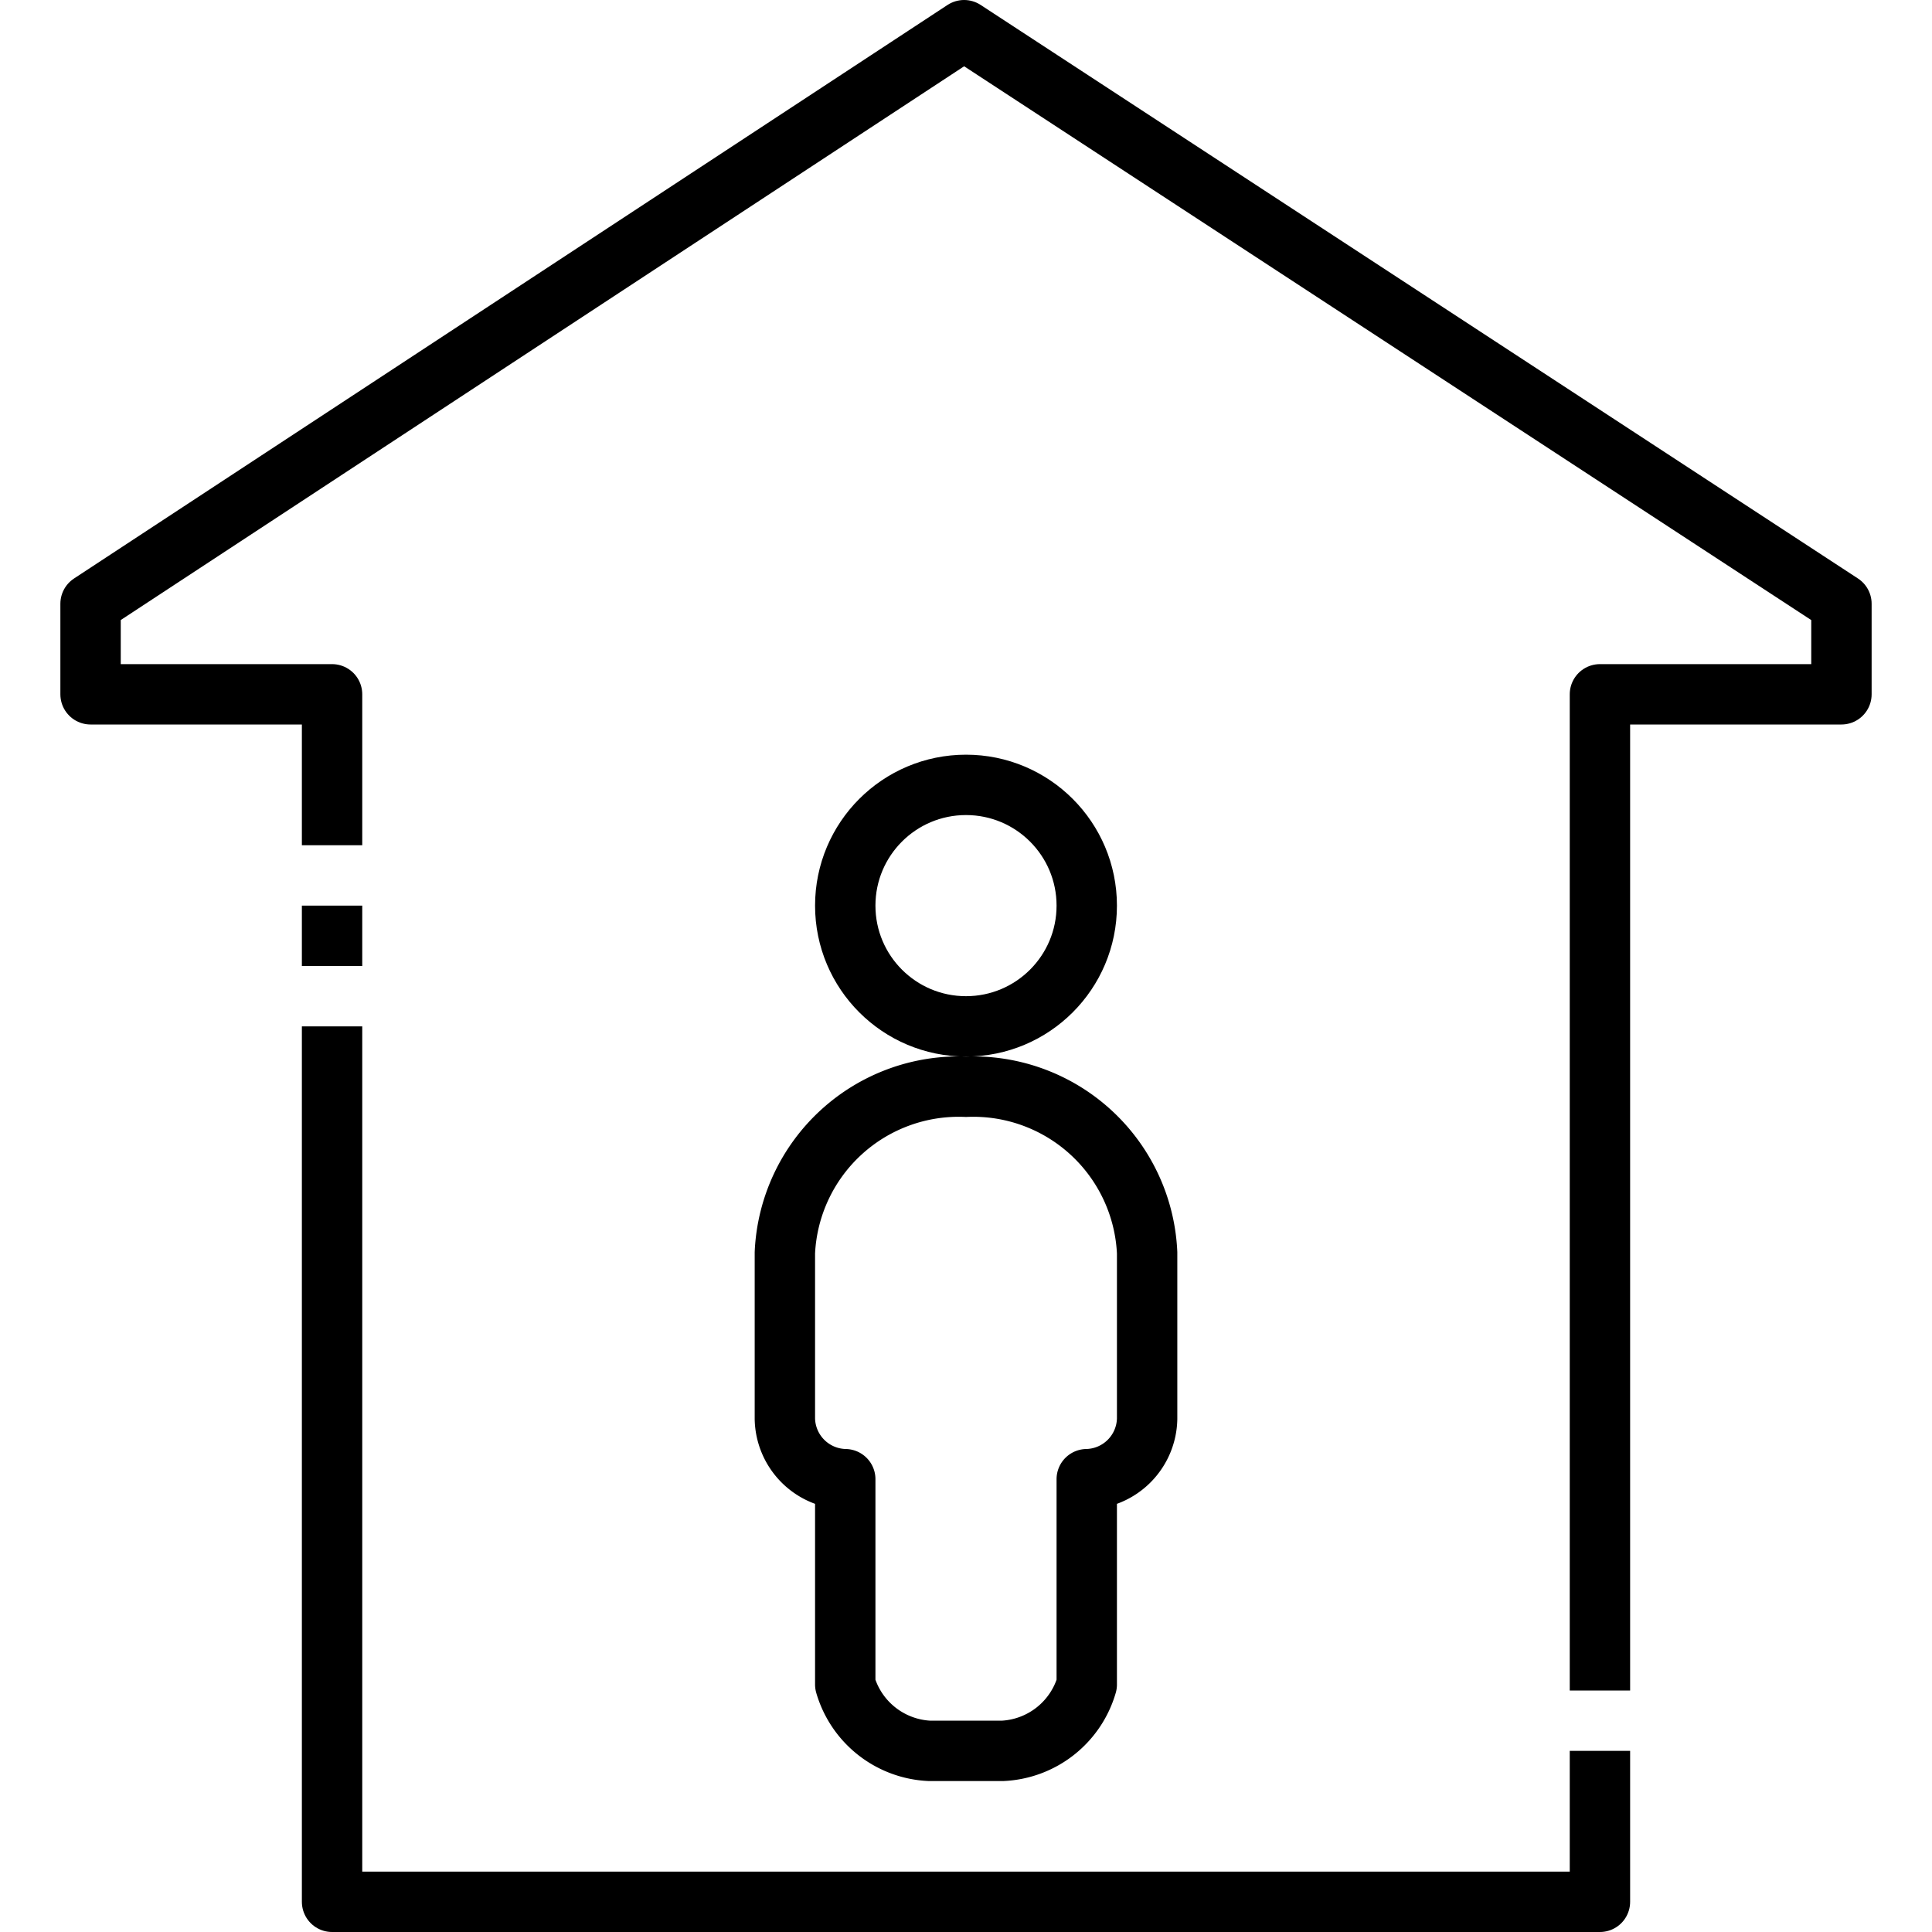 <?xml version="1.0" ?><svg viewBox="0 0 64 64" xmlns="http://www.w3.org/2000/svg"><title/><g data-name="23-Home" id="_23-Home"><circle cx="32" cy="30" r="4" style="fill:none;stroke:#000;stroke-linejoin:round;stroke-width:2px"/><path d="M32,36a5.766,5.766,0,0,0-6,5.5V47a2.042,2.042,0,0,0,2,2v6.8A3.054,3.054,0,0,0,30.8,58h2.4A3.054,3.054,0,0,0,36,55.8V49a2.042,2.042,0,0,0,2-2V41.5A5.766,5.766,0,0,0,32,36Z" style="fill:none;stroke:#000;stroke-linejoin:round;stroke-width:2px"/><polyline points="53 56 53 23 61 23 61 20 31.937 1 3 20 3 20 3 23 11 23 11 28" style="fill:none;stroke:#000;stroke-linejoin:round;stroke-width:2px"/><polyline points="11 34 11 63 53 63 53 58" style="fill:none;stroke:#000;stroke-linejoin:round;stroke-width:2px"/><line style="fill:none;stroke:#000;stroke-linejoin:round;stroke-width:2px" x1="11" x2="11" y1="30" y2="32"/></g></svg>